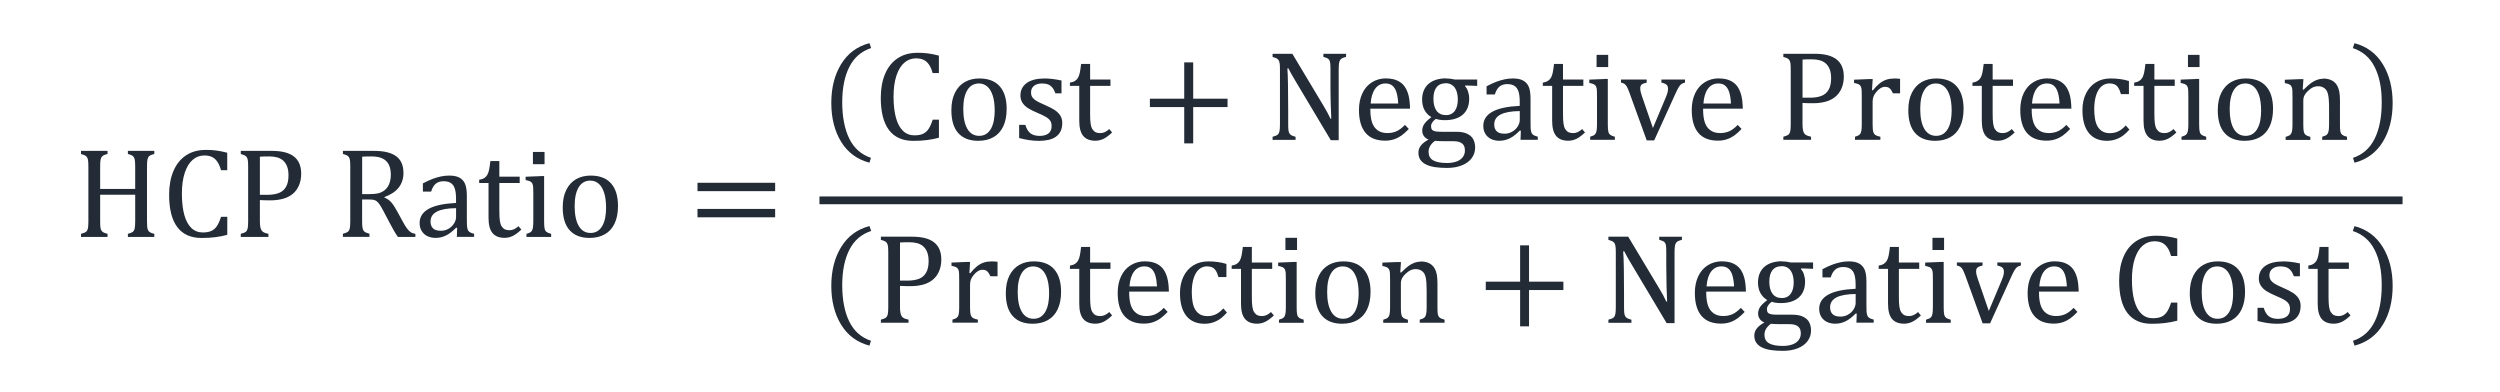 <?xml version="1.0" encoding="UTF-8"?><svg id="a" xmlns="http://www.w3.org/2000/svg" viewBox="0 0 650 101.88"><defs><style>.b{fill:#222b36;fill-rule:evenodd;}</style></defs><path class="b" d="M21.06,39.23h6.9v.8c-.48.12-.83.24-1.04.36-.21.12-.38.27-.51.45-.13.18-.22.45-.28.81-.06.36-.09.92-.09,1.67v5.8h9.11v-5.8c0-.95-.05-1.6-.14-1.95-.09-.35-.25-.62-.47-.8-.22-.19-.65-.37-1.29-.54v-.8h6.87v.8c-.61.15-1.04.33-1.28.52-.24.19-.4.48-.49.86-.09.38-.13,1.02-.13,1.92v14.17c0,.63.02,1.11.05,1.43.03.32.09.57.16.76.08.19.17.35.28.47.11.12.27.23.47.33.2.1.52.2.94.31v.8h-6.87v-.8c.6-.15,1.02-.32,1.26-.51.24-.19.41-.47.5-.85.09-.38.14-1.03.14-1.93v-6.87h-9.11v6.87c0,.73.02,1.27.07,1.61.05.34.13.61.25.8.11.2.28.36.51.49.22.13.59.26,1.09.39v.8h-6.9v-.8c.68-.17,1.13-.37,1.36-.58.23-.21.38-.52.45-.91.07-.39.11-.99.11-1.8v-14.17c0-.75-.03-1.3-.08-1.65-.05-.34-.14-.61-.27-.8-.13-.19-.29-.34-.5-.46-.21-.11-.56-.24-1.07-.38v-.8Z"/><path class="b" d="M70.01,40.67c-1.08,0-1.9.02-2.44.07v9.91h1.9c1.23,0,2.25-.16,3.06-.48s1.42-.86,1.84-1.61c.43-.75.64-1.74.64-2.97,0-.94-.13-1.72-.38-2.35-.25-.63-.6-1.13-1.04-1.52-.44-.38-.97-.65-1.58-.81s-1.28-.24-2-.24ZM62.59,39.23h8.13c2.56,0,4.46.49,5.71,1.47,1.25.98,1.88,2.47,1.88,4.47,0,1.14-.2,2.16-.59,3.06-.39.91-.95,1.65-1.67,2.23-.72.58-1.57.99-2.56,1.25-.98.25-2.02.38-3.1.38-1.21,0-2.15-.02-2.82-.07v5.44c0,.64.04,1.16.11,1.54.07.38.18.69.33.91.15.22.35.4.6.52.25.13.64.25,1.18.37v.8h-7.19v-.8c.68-.17,1.13-.37,1.36-.58.23-.21.38-.52.45-.91.07-.39.11-.99.11-1.8v-14.17c0-.75-.03-1.3-.08-1.65-.05-.34-.14-.61-.27-.8-.13-.19-.29-.34-.5-.46-.21-.11-.56-.24-1.06-.38v-.8ZM53.45,38.97c.99,0,1.91.05,2.75.16.84.1,1.8.3,2.88.58v4.54h-1.62c-.26-.95-.6-1.71-1-2.27-.4-.56-.87-.96-1.41-1.2-.54-.24-1.18-.36-1.93-.36-1.13,0-2.13.37-3.01,1.12-.88.75-1.57,1.87-2.07,3.38-.5,1.5-.75,3.32-.75,5.45s.21,3.97.62,5.48c.42,1.51,1.03,2.65,1.84,3.43.81.77,1.8,1.16,2.98,1.16.9,0,1.63-.13,2.2-.39s1.05-.66,1.43-1.22c.39-.56.76-1.38,1.11-2.46h1.62v4.69c-1.03.27-2.08.48-3.15.61-1.08.14-2.26.2-3.55.2-2.77,0-4.87-.94-6.29-2.82-1.42-1.88-2.13-4.68-2.13-8.41,0-2.34.37-4.39,1.11-6.14.74-1.76,1.82-3.12,3.25-4.08,1.43-.96,3.14-1.44,5.13-1.44Z"/><path class="b" d="M118.58,54.12c-2.22.02-3.88.32-4.98.89s-1.66,1.43-1.66,2.57c0,.62.13,1.11.38,1.47.25.36.57.61.95.75.38.14.84.2,1.36.2.74,0,1.42-.18,2.02-.54.61-.36,1.08-.82,1.42-1.38.34-.56.51-1.11.51-1.65v-2.31ZM153.51,46.95c-1.32,0-2.33.57-3.04,1.72-.7,1.15-1.06,2.78-1.06,4.9,0,2.25.36,3.98,1.07,5.19.72,1.21,1.74,1.81,3.07,1.81.73,0,1.35-.18,1.87-.53.51-.35.93-.83,1.25-1.43s.55-1.3.7-2.09c.14-.79.21-1.62.21-2.48,0-1.61-.18-2.94-.53-4-.35-1.06-.84-1.84-1.45-2.33-.61-.5-1.31-.75-2.1-.75ZM140.47,45.78h1v11.72c0,.94.04,1.59.13,1.96s.25.64.5.84c.25.19.65.36,1.2.5v.8h-6.42v-.8c.43-.13.73-.25.91-.34.18-.1.33-.23.46-.41.13-.18.22-.44.3-.8.07-.36.11-.92.11-1.69v-7.14c0-.7-.01-1.26-.03-1.69-.02-.43-.1-.77-.23-1.02-.13-.26-.33-.45-.6-.57-.27-.13-.65-.23-1.14-.32v-.87l3.82-.15ZM153.57,45.65c2.34,0,4.11.68,5.31,2.04,1.2,1.36,1.8,3.31,1.8,5.86,0,1.81-.3,3.34-.9,4.59-.6,1.25-1.45,2.18-2.56,2.79-1.1.62-2.41.93-3.92.93-2.27,0-4.01-.67-5.2-2.01-1.2-1.34-1.79-3.32-1.79-5.94,0-1.8.31-3.33.94-4.57.63-1.25,1.49-2.17,2.58-2.78,1.09-.61,2.34-.91,3.74-.91ZM116.81,45.65c1.08,0,1.95.17,2.61.52.66.34,1.15.87,1.47,1.58.33.71.49,1.78.49,3.21v5.7c0,.81,0,1.38.02,1.71.01.33.04.64.1.93.05.28.14.51.25.68s.27.31.48.43c.21.12.56.25,1.04.38v.8h-4.49l.08-2.34-.25-.07c-.95.97-1.84,1.66-2.68,2.06-.84.4-1.72.61-2.66.61-.83,0-1.56-.16-2.2-.48-.63-.32-1.12-.78-1.46-1.36-.34-.58-.51-1.26-.51-2.02,0-1.6.79-2.83,2.37-3.7,1.58-.87,3.95-1.37,7.1-1.52v-1.06c0-1.14-.11-2.03-.33-2.69-.22-.66-.56-1.14-1.03-1.44-.47-.31-1.1-.46-1.88-.46-.85,0-1.54.22-2.06.67-.52.45-.91,1.12-1.17,2.02h-2.15v-2.13c1.05-.55,1.92-.95,2.62-1.2s1.4-.46,2.1-.61c.7-.15,1.41-.22,2.13-.22ZM127.5,41.88h2.33v4.05h5.29v1.65h-5.29v7.29c0,1.06.04,1.9.13,2.53.09.63.25,1.12.49,1.47.24.36.51.61.82.76.31.15.7.23,1.18.23.44,0,.85-.09,1.23-.27.38-.18.76-.44,1.13-.78l.74.88c-.78.75-1.51,1.3-2.2,1.64-.69.34-1.41.51-2.15.51-1.41,0-2.46-.42-3.15-1.25-.69-.84-1.03-2.14-1.03-3.92v-9.09h-2.43v-.84c.55-.09.99-.24,1.33-.46.34-.22.6-.5.79-.84.19-.34.34-.78.45-1.29.11-.52.22-1.28.34-2.27ZM96.55,40.67c-.98,0-1.78.02-2.39.07v9.73h1.85c.95,0,1.72-.07,2.31-.2.59-.14,1.14-.4,1.64-.78.5-.38.9-.91,1.2-1.6.3-.68.45-1.52.45-2.52s-.18-1.9-.53-2.59c-.36-.69-.89-1.21-1.61-1.57-.72-.36-1.69-.54-2.92-.54ZM138.56,39.51h3.02v3.18h-3.02v-3.18ZM89.16,39.23h8.11c2.56,0,4.47.46,5.73,1.39,1.27.93,1.9,2.37,1.9,4.33,0,1.5-.41,2.77-1.24,3.82s-2.06,1.87-3.71,2.46v.13c.67.27,1.24.66,1.71,1.17.48.51,1,1.3,1.58,2.37l1.47,2.69c.43.79.79,1.39,1.1,1.8.31.41.62.73.93.95.32.22.74.37,1.26.46v.8h-4.54c-.42-.58-.81-1.2-1.18-1.87-.37-.67-.74-1.34-1.1-2.03l-1.44-2.74c-.44-.83-.79-1.44-1.07-1.84-.28-.39-.54-.67-.77-.83-.23-.16-.49-.27-.75-.33-.27-.06-.67-.09-1.2-.09h-1.8v5.57c0,.79.03,1.36.09,1.71.06.36.15.62.27.8.12.18.28.33.49.44.21.11.56.24,1.06.39v.8h-6.91v-.8c.68-.17,1.13-.37,1.36-.58.23-.21.38-.52.45-.91.07-.39.11-.99.11-1.8v-14.17c0-.75-.03-1.3-.08-1.65-.05-.34-.14-.61-.27-.8-.13-.19-.29-.34-.5-.46s-.56-.24-1.06-.38v-.8Z"/><path class="b" d="M181.35,54.32h20.19v2.18h-20.19v-2.18ZM181.35,47.52h20.19v2.18h-20.19v-2.18Z"/><path class="b" d="M612.17,11.23c3.19.84,5.64,2.66,7.35,5.45,1.71,2.79,2.57,6.16,2.57,10.1s-.85,7.32-2.56,10.1c-1.7,2.78-4.16,4.59-7.35,5.43l-.4-1.26c2.52-.84,4.4-2.5,5.63-4.98,1.23-2.48,1.84-5.63,1.84-9.45s-.61-6.76-1.84-9.2c-1.22-2.44-3.12-4.08-5.68-4.92l.44-1.26ZM226.06,11.23l.44,1.26c-2.56.84-4.45,2.48-5.68,4.92-1.23,2.44-1.84,5.51-1.84,9.2s.61,6.97,1.84,9.45c1.23,2.48,3.11,4.14,5.63,4.98l-.39,1.26c-3.2-.84-5.65-2.65-7.36-5.43-1.7-2.78-2.56-6.15-2.56-10.1s.85-7.31,2.56-10.1c1.71-2.79,4.16-4.61,7.35-5.45Z"/><path class="b" d="M254.55,21.7c-1.32,0-2.33.57-3.04,1.72-.7,1.15-1.06,2.78-1.06,4.9,0,2.25.36,3.98,1.07,5.19.72,1.21,1.74,1.81,3.07,1.81.73,0,1.35-.18,1.87-.53.51-.35.93-.83,1.25-1.43.32-.6.55-1.3.7-2.09.14-.79.21-1.62.21-2.48,0-1.61-.18-2.94-.53-4-.36-1.06-.84-1.84-1.45-2.34-.61-.5-1.31-.75-2.1-.75ZM271.37,20.4c.72,0,1.42.04,2.09.11.67.07,1.52.21,2.53.42v3.34h-1.57c-.24-.66-.52-1.17-.85-1.55-.33-.38-.7-.64-1.11-.79-.42-.15-.92-.23-1.52-.23-.87,0-1.57.2-2.09.61-.52.41-.78.97-.78,1.68,0,.5.1.92.31,1.25.21.33.53.63.97.92.44.28,1.21.66,2.31,1.13,1.11.48,1.97.92,2.58,1.33s1.08.87,1.43,1.41c.34.54.52,1.17.52,1.92,0,.86-.15,1.59-.44,2.18-.29.59-.71,1.07-1.25,1.44-.54.37-1.17.64-1.91.8-.74.16-1.54.25-2.42.25-.92,0-1.81-.07-2.67-.2-.86-.14-1.7-.31-2.52-.53v-3.43h1.61c.3,1.01.73,1.73,1.31,2.19.58.45,1.38.68,2.39.68.39,0,.78-.04,1.16-.12.38-.08.71-.22,1.01-.41.3-.19.53-.45.7-.78.17-.33.26-.74.26-1.23,0-.56-.11-1.01-.33-1.36-.22-.35-.56-.67-1.02-.96s-1.27-.68-2.43-1.17c-.99-.42-1.79-.82-2.39-1.21-.6-.39-1.07-.86-1.42-1.39-.34-.54-.52-1.17-.52-1.9,0-.9.24-1.67.73-2.34.49-.66,1.19-1.17,2.11-1.52.92-.35,1.99-.52,3.23-.52ZM254.62,20.4c2.34,0,4.11.68,5.31,2.04,1.2,1.36,1.8,3.31,1.8,5.86,0,1.81-.3,3.34-.9,4.59-.6,1.25-1.45,2.18-2.56,2.79-1.1.62-2.41.93-3.92.93-2.27,0-4.01-.67-5.2-2.01-1.2-1.34-1.79-3.32-1.79-5.94,0-1.8.31-3.33.94-4.57.63-1.25,1.49-2.17,2.58-2.78,1.09-.61,2.34-.91,3.74-.91ZM281.1,16.63h2.33v4.05h5.29v1.65h-5.29v7.29c0,1.06.04,1.9.13,2.53.09.63.25,1.12.49,1.47.24.35.51.61.82.76.31.15.7.23,1.18.23.44,0,.85-.09,1.23-.27.38-.18.76-.44,1.13-.78l.74.88c-.78.75-1.51,1.3-2.2,1.64-.69.34-1.41.51-2.16.51-1.41,0-2.46-.42-3.15-1.25-.69-.84-1.03-2.14-1.03-3.92v-9.09h-2.43v-.84c.55-.09.99-.24,1.33-.46.34-.22.6-.5.79-.84.19-.34.34-.78.45-1.29.11-.52.22-1.28.34-2.27ZM238.48,13.72c.99,0,1.91.05,2.75.16.84.1,1.8.3,2.88.58v4.54h-1.62c-.26-.95-.6-1.71-1-2.27-.4-.56-.87-.96-1.41-1.2-.54-.24-1.18-.36-1.93-.36-1.13,0-2.13.37-3.01,1.12-.88.75-1.57,1.87-2.07,3.38-.5,1.5-.75,3.32-.75,5.45s.21,3.97.62,5.48,1.03,2.65,1.84,3.43c.81.77,1.8,1.16,2.98,1.16.9,0,1.63-.13,2.2-.39.57-.26,1.05-.66,1.43-1.22.39-.56.76-1.38,1.11-2.46h1.62v4.69c-1.03.27-2.08.48-3.15.61-1.08.14-2.26.2-3.55.2-2.77,0-4.87-.94-6.29-2.82-1.42-1.88-2.13-4.68-2.13-8.41,0-2.34.37-4.39,1.11-6.14.74-1.76,1.82-3.12,3.25-4.08,1.43-.96,3.14-1.44,5.13-1.44Z"/><path class="b" d="M307.9,16.22h2.33v9.44h8.93v2.18h-8.93v9.44h-2.33v-9.44h-8.93v-2.18h8.93v-9.44Z"/><path class="b" d="M373.1,36.61c-.56.42-.97.85-1.25,1.32-.28.46-.42.99-.42,1.58,0,.98.39,1.71,1.17,2.17.78.46,1.98.7,3.58.7.98,0,1.83-.13,2.53-.39.7-.26,1.24-.64,1.61-1.13.37-.49.56-1.06.56-1.72,0-.31-.04-.6-.11-.89-.08-.29-.22-.55-.44-.78-.21-.23-.51-.41-.91-.55-.39-.14-.91-.21-1.54-.21h-2.44c-.89,0-1.67-.03-2.35-.1ZM395.14,28.88c-2.22.02-3.88.32-4.98.89s-1.66,1.43-1.66,2.57c0,.62.13,1.11.38,1.47.25.36.57.61.95.75.38.14.83.2,1.36.2.74,0,1.42-.18,2.02-.54.61-.36,1.08-.82,1.42-1.38.34-.56.51-1.11.51-1.65v-2.31ZM446.78,21.7c-1.12,0-2.03.45-2.7,1.35s-1.07,2.19-1.19,3.86h7.16c-.06-1.18-.21-2.14-.44-2.89-.23-.75-.57-1.32-1.03-1.72-.46-.4-1.06-.6-1.8-.6ZM360.26,21.7c-1.12,0-2.03.45-2.7,1.35s-1.07,2.19-1.19,3.86h7.16c-.06-1.18-.21-2.14-.44-2.89-.23-.75-.57-1.32-1.03-1.72-.46-.4-1.06-.6-1.8-.6ZM375.89,21.65c-1.04,0-1.83.34-2.38,1.03-.55.69-.82,1.68-.82,2.98,0,1.37.28,2.42.83,3.16.56.74,1.36,1.11,2.41,1.11.56,0,1.04-.11,1.43-.32s.71-.5.96-.88c.25-.37.42-.8.54-1.29.11-.49.17-1,.17-1.53,0-.96-.14-1.76-.41-2.41-.27-.64-.65-1.12-1.12-1.42-.47-.3-1.01-.45-1.62-.45ZM421.46,20.68h6.68v.8c-.5.12-.86.23-1.06.34-.21.11-.36.25-.46.43-.11.18-.16.41-.16.7s.04.6.11.93c.07.32.19.7.34,1.12l2.85,8.29,3.34-7.95c.22-.52.37-.96.46-1.29.08-.34.13-.66.13-.95,0-.46-.12-.81-.37-1.05s-.7-.43-1.35-.57v-.8h6.13v.8c-.42.09-.75.22-.98.4-.23.18-.46.46-.69.85-.23.39-.5.93-.82,1.63l-5.52,12.14h-1.94l-4.44-12.24c-.3-.84-.55-1.42-.73-1.73-.18-.31-.38-.54-.59-.7-.21-.15-.52-.27-.93-.36v-.8ZM417.03,20.53h1v11.72c0,.94.04,1.59.13,1.96.09.37.25.64.5.84.25.19.65.36,1.2.5v.8h-6.42v-.8c.42-.13.73-.25.91-.34.18-.1.33-.23.46-.41.13-.18.23-.44.3-.8.07-.36.11-.92.11-1.69v-7.14c0-.7-.01-1.26-.03-1.69-.02-.43-.1-.77-.23-1.02-.13-.26-.33-.45-.6-.57-.27-.13-.65-.23-1.14-.32v-.87l3.82-.15ZM446.94,20.4c1.1,0,2.05.17,2.82.52.78.35,1.4.83,1.86,1.43.46.61.82,1.37,1.08,2.29.25.92.4,2.13.43,3.61h-10.32v.29c0,1.29.15,2.37.43,3.25.29.88.77,1.57,1.43,2.06.66.5,1.52.75,2.58.75.9,0,1.7-.17,2.42-.5.72-.33,1.43-.88,2.14-1.63l1,1.06c-.7.73-1.34,1.31-1.92,1.72-.59.41-1.23.74-1.92.97-.7.23-1.47.35-2.31.35-2.25,0-3.95-.67-5.09-2.02s-1.72-3.34-1.72-5.97c0-1.63.3-3.06.88-4.31.59-1.25,1.42-2.21,2.5-2.88,1.08-.68,2.33-1.02,3.74-1.02ZM393.37,20.4c1.08,0,1.95.17,2.6.52.66.34,1.15.87,1.48,1.58.33.71.49,1.78.49,3.21v5.7c0,.81,0,1.38.02,1.71,0,.33.04.64.1.93.06.28.14.51.25.68s.27.31.48.43c.21.12.56.25,1.04.38v.8h-4.49l.08-2.34-.25-.07c-.95.97-1.84,1.66-2.68,2.06-.84.4-1.72.61-2.66.61-.83,0-1.56-.16-2.2-.48-.63-.32-1.12-.78-1.46-1.36-.34-.58-.51-1.26-.51-2.02,0-1.6.79-2.83,2.37-3.7,1.58-.87,3.95-1.37,7.1-1.52v-1.06c0-1.14-.11-2.03-.33-2.69s-.57-1.14-1.04-1.44c-.47-.31-1.1-.46-1.88-.46-.85,0-1.54.22-2.05.67-.52.45-.91,1.12-1.17,2.02h-2.15v-2.13c1.05-.55,1.92-.95,2.62-1.2.7-.26,1.4-.46,2.1-.61.7-.15,1.41-.22,2.13-.22ZM375.92,20.4c.79,0,1.57.09,2.35.28h5.8v1.65l-3.03-.11-.15.18c.34.34.61.8.8,1.38.19.58.3,1.21.3,1.89,0,1.78-.55,3.15-1.65,4.12-1.1.97-2.66,1.45-4.68,1.45-.91,0-1.69-.11-2.34-.34-.83.63-1.25,1.26-1.25,1.87,0,.4.08.71.24.92.16.21.42.36.78.44.37.09.92.13,1.66.13h3.93c1.16,0,2.1.18,2.83.54.73.36,1.25.84,1.56,1.45.31.61.47,1.31.47,2.12,0,1.03-.3,1.94-.89,2.74-.59.8-1.44,1.43-2.56,1.88-1.12.45-2.41.67-3.9.67-1.1,0-2.11-.07-3.02-.2-.91-.13-1.69-.35-2.34-.66-.65-.31-1.15-.72-1.51-1.23-.36-.51-.53-1.14-.53-1.91,0-.69.23-1.31.69-1.88.46-.56,1.11-1.06,1.95-1.48-.51-.21-.92-.51-1.21-.92-.3-.4-.44-.88-.44-1.43,0-.62.18-1.19.53-1.71.35-.52.97-1.11,1.85-1.78-.78-.46-1.38-1.08-1.8-1.87-.41-.79-.61-1.68-.61-2.69,0-.94.16-1.76.47-2.45.31-.69.74-1.27,1.29-1.72s1.2-.79,1.96-1.02c.76-.22,1.57-.34,2.44-.34ZM360.42,20.4c1.1,0,2.05.17,2.82.52.78.35,1.4.83,1.86,1.43.46.61.82,1.37,1.08,2.29.25.92.4,2.13.43,3.61h-10.32v.29c0,1.29.15,2.37.43,3.25.29.88.77,1.57,1.43,2.06.66.5,1.52.75,2.58.75.9,0,1.7-.17,2.42-.5.72-.33,1.43-.88,2.14-1.63l1,1.06c-.7.73-1.34,1.31-1.92,1.72-.59.41-1.23.74-1.92.97-.7.23-1.47.35-2.31.35-2.25,0-3.95-.67-5.09-2.02s-1.72-3.34-1.72-5.97c0-1.63.3-3.06.88-4.31.59-1.25,1.42-2.21,2.5-2.88,1.08-.68,2.33-1.02,3.74-1.02ZM404.05,16.63h2.33v4.05h5.29v1.65h-5.29v7.29c0,1.06.04,1.9.13,2.53.09.63.25,1.12.49,1.47.24.35.51.61.82.76.31.15.7.23,1.18.23.44,0,.85-.09,1.23-.27.38-.18.76-.44,1.13-.78l.74.88c-.78.75-1.51,1.3-2.2,1.64-.69.34-1.41.51-2.16.51-1.41,0-2.46-.42-3.15-1.25-.69-.84-1.03-2.14-1.03-3.92v-9.09h-2.43v-.84c.55-.09.99-.24,1.33-.46.34-.22.6-.5.8-.84.19-.34.34-.78.45-1.29.11-.52.23-1.28.34-2.27ZM415.11,14.26h3.02v3.18h-3.02v-3.18ZM330.88,13.98h5.13l8.09,13.5c.39.66.72,1.23.99,1.72.27.49.54,1.04.83,1.65h.21c-.05-.67-.1-1.99-.15-3.97s-.06-3.77-.06-5.37v-3.44c0-.75-.02-1.31-.07-1.65-.04-.35-.12-.62-.23-.8-.12-.19-.27-.34-.48-.45-.2-.11-.55-.24-1.06-.38v-.8h5.9v.8c-.49.13-.84.25-1.04.36-.2.11-.36.25-.49.43-.13.17-.22.44-.29.79-.06.35-.1.92-.1,1.72v18.37h-2.05l-9.13-15.3c-.57-.95-.97-1.64-1.21-2.08-.24-.44-.46-.87-.68-1.29h-.27c.07.84.13,2.36.16,4.56s.05,4.39.05,6.58v3.34c0,.73.02,1.27.07,1.61.05.34.13.61.25.8.12.2.28.36.51.49.22.13.59.26,1.09.39v.8h-5.98v-.8c.68-.17,1.13-.37,1.36-.58.23-.21.38-.52.45-.91.07-.39.11-.99.11-1.8v-14.17c0-.75-.02-1.3-.08-1.65-.05-.34-.15-.61-.27-.8-.13-.19-.29-.34-.5-.46-.21-.11-.57-.24-1.07-.38v-.8Z"/><path class="b" d="M583.82,21.7c-1.32,0-2.34.57-3.04,1.72-.7,1.15-1.06,2.78-1.06,4.9,0,2.25.36,3.98,1.07,5.19.72,1.21,1.74,1.81,3.07,1.81.73,0,1.35-.18,1.87-.53.51-.35.93-.83,1.25-1.43.32-.6.55-1.3.7-2.09.14-.79.21-1.62.21-2.48,0-1.61-.18-2.94-.53-4-.36-1.06-.84-1.84-1.45-2.34-.61-.5-1.31-.75-2.1-.75ZM532.21,21.7c-1.12,0-2.03.45-2.7,1.35-.67.9-1.07,2.19-1.19,3.86h7.16c-.06-1.18-.21-2.14-.44-2.89-.23-.75-.57-1.32-1.03-1.72-.46-.4-1.06-.6-1.8-.6ZM503.36,21.7c-1.32,0-2.34.57-3.04,1.72-.7,1.15-1.06,2.78-1.06,4.9,0,2.25.36,3.98,1.07,5.19.72,1.21,1.74,1.81,3.07,1.81.73,0,1.35-.18,1.87-.53.51-.35.93-.83,1.25-1.43.32-.6.55-1.3.7-2.09.14-.79.21-1.62.21-2.48,0-1.61-.18-2.94-.53-4-.36-1.06-.84-1.84-1.45-2.34-.61-.5-1.31-.75-2.1-.75ZM570.78,20.53h1v11.72c0,.94.04,1.59.13,1.96.09.37.25.64.5.84.25.19.65.36,1.2.5v.8h-6.42v-.8c.43-.13.73-.25.91-.34.18-.1.34-.23.46-.41.13-.18.22-.44.3-.8.07-.36.11-.92.11-1.69v-7.14c0-.7-.01-1.26-.03-1.69-.02-.43-.1-.77-.23-1.02-.13-.26-.33-.45-.6-.57s-.65-.23-1.14-.32v-.87l3.82-.15ZM604.02,20.42c.59,0,1.12.07,1.58.21.46.14.87.35,1.23.63.35.28.65.64.87,1.06.23.42.4.93.52,1.52.11.59.17,1.34.17,2.24v6.18c0,.75.02,1.3.06,1.64.04.34.12.6.23.79.11.19.27.34.47.47s.57.26,1.08.4v.8h-6.46v-.8c.42-.13.73-.25.92-.34.19-.1.34-.23.46-.41.13-.18.23-.45.3-.81.07-.37.11-.92.11-1.66v-4.29c0-.76-.02-1.46-.07-2.08-.04-.62-.12-1.13-.22-1.53-.11-.4-.23-.71-.38-.93-.15-.22-.32-.42-.52-.57s-.44-.28-.7-.38c-.26-.09-.6-.14-1.03-.14s-.83.08-1.21.25c-.38.17-.8.46-1.26.88-.46.42-.79.82-1,1.23-.21.4-.31.87-.31,1.39v6.11c0,.94.04,1.59.13,1.96.09.37.25.64.5.84.25.19.65.36,1.2.5v.8h-6.42v-.8c.43-.13.73-.25.91-.34.18-.1.34-.23.46-.41.13-.18.22-.44.3-.8.07-.36.11-.92.11-1.69v-7.14c0-.7-.01-1.26-.03-1.69-.02-.43-.1-.77-.23-1.02-.13-.26-.33-.45-.6-.57s-.65-.23-1.14-.32v-.87l3.84-.15h1l-.18,2.67.23.07c.81-.82,1.46-1.4,1.96-1.75.5-.35,1-.62,1.51-.81.51-.19,1.05-.29,1.62-.29ZM583.88,20.4c2.34,0,4.11.68,5.31,2.04,1.2,1.36,1.8,3.31,1.8,5.86,0,1.81-.3,3.34-.9,4.59-.6,1.25-1.45,2.18-2.56,2.79-1.1.62-2.41.93-3.92.93-2.27,0-4.01-.67-5.2-2.01-1.19-1.34-1.79-3.32-1.79-5.94,0-1.8.31-3.33.94-4.57.63-1.25,1.49-2.17,2.58-2.78,1.09-.61,2.34-.91,3.74-.91ZM548.76,20.4c.9,0,1.72.05,2.48.16.76.1,1.52.27,2.28.5v3.42h-2.08c-.19-.71-.42-1.27-.69-1.68-.27-.41-.59-.7-.95-.86-.36-.16-.81-.25-1.35-.25-.76,0-1.44.25-2.03.74s-1.06,1.24-1.4,2.24c-.34,1.01-.52,2.23-.52,3.69,0,.93.07,1.78.2,2.55.13.77.36,1.43.67,1.97.32.55.74.97,1.26,1.28.53.31,1.18.46,1.95.46s1.46-.15,2.1-.44c.65-.29,1.33-.81,2.03-1.56l.93,1.08c-.56.61-1.05,1.08-1.48,1.42-.42.33-.88.61-1.37.84-.49.22-.97.39-1.44.49-.47.1-.99.16-1.55.16-2.07,0-3.64-.69-4.73-2.06-1.09-1.37-1.64-3.35-1.64-5.94,0-1.62.3-3.05.92-4.3.61-1.25,1.47-2.21,2.57-2.89,1.1-.68,2.37-1.02,3.82-1.02ZM532.37,20.4c1.1,0,2.05.17,2.82.52.77.35,1.39.83,1.86,1.43.46.61.82,1.37,1.08,2.29.25.92.4,2.13.43,3.61h-10.32v.29c0,1.29.15,2.37.44,3.25.29.88.76,1.57,1.42,2.06.66.5,1.52.75,2.58.75.9,0,1.7-.17,2.42-.5s1.43-.88,2.14-1.63l1,1.06c-.7.73-1.34,1.31-1.92,1.72-.58.41-1.23.74-1.92.97s-1.47.35-2.31.35c-2.25,0-3.95-.67-5.1-2.02s-1.72-3.34-1.72-5.97c0-1.63.29-3.06.87-4.31.59-1.25,1.42-2.21,2.5-2.88,1.08-.68,2.33-1.02,3.74-1.02ZM503.42,20.4c2.34,0,4.11.68,5.31,2.04,1.2,1.36,1.8,3.31,1.8,5.86,0,1.81-.3,3.34-.9,4.59-.6,1.25-1.45,2.18-2.56,2.79-1.1.62-2.41.93-3.92.93-2.27,0-4.01-.67-5.2-2.01-1.19-1.34-1.79-3.32-1.79-5.94,0-1.8.31-3.33.94-4.57.63-1.25,1.49-2.17,2.58-2.78,1.09-.61,2.34-.91,3.74-.91ZM492.3,20.4c.63,0,1.21.03,1.72.1v3.77h-1.85c-.26-.59-.54-1.02-.84-1.29-.3-.27-.7-.4-1.21-.4-.39,0-.78.11-1.17.34-.39.23-.76.56-1.12,1-.36.44-.61.85-.74,1.23-.14.38-.21.84-.21,1.36v5.74c0,.99.06,1.68.18,2.06.12.38.32.65.59.83.28.17.7.31,1.25.41v.8h-6.6v-.8c.42-.13.72-.25.89-.34.18-.1.34-.23.47-.41.13-.18.23-.44.3-.8.06-.36.1-.92.1-1.69v-7.14c0-.7-.01-1.26-.03-1.69-.02-.43-.1-.77-.23-1.02-.13-.26-.33-.45-.6-.57s-.65-.23-1.14-.32v-.85l3.84-.16h1l-.18,2.87.23.05c.6-.73,1.16-1.31,1.67-1.73.51-.42,1.07-.75,1.66-.97.59-.23,1.27-.34,2.02-.34ZM557.81,16.63h2.33v4.05h5.29v1.65h-5.29v7.29c0,1.06.04,1.9.13,2.53.09.63.25,1.12.49,1.47.24.35.51.61.82.76.3.15.7.23,1.18.23.44,0,.85-.09,1.23-.27.38-.18.76-.44,1.13-.78l.74.88c-.78.75-1.51,1.3-2.2,1.64-.69.34-1.41.51-2.16.51-1.41,0-2.46-.42-3.15-1.25-.69-.84-1.03-2.14-1.03-3.92v-9.09h-2.43v-.84c.55-.09.99-.24,1.33-.46.34-.22.61-.5.8-.84.19-.34.34-.78.45-1.29.11-.52.23-1.28.34-2.27ZM515.76,16.63h2.33v4.05h5.29v1.65h-5.29v7.29c0,1.06.04,1.9.13,2.53.09.63.25,1.12.49,1.47.24.35.51.61.82.76.3.15.7.23,1.18.23.44,0,.85-.09,1.23-.27.38-.18.76-.44,1.13-.78l.74.88c-.78.75-1.51,1.3-2.2,1.64-.69.34-1.41.51-2.16.51-1.41,0-2.46-.42-3.15-1.25-.69-.84-1.03-2.14-1.03-3.92v-9.09h-2.43v-.84c.55-.09.99-.24,1.33-.46.34-.22.61-.5.8-.84.19-.34.34-.78.45-1.29.11-.52.23-1.28.34-2.27ZM471.1,15.42c-1.08,0-1.89.02-2.44.07v9.91h1.9c1.23,0,2.25-.16,3.05-.48.8-.32,1.42-.86,1.84-1.61.43-.75.64-1.74.64-2.97,0-.94-.13-1.72-.38-2.35-.25-.63-.6-1.13-1.04-1.52-.44-.38-.97-.65-1.58-.81-.61-.16-1.28-.24-2-.24ZM568.87,14.26h3.01v3.18h-3.01v-3.18ZM463.67,13.98h8.13c2.56,0,4.46.49,5.71,1.47,1.25.98,1.88,2.47,1.88,4.47,0,1.14-.2,2.16-.59,3.06-.39.91-.95,1.65-1.67,2.23-.72.58-1.57.99-2.56,1.25-.99.25-2.02.38-3.1.38-1.21,0-2.16-.02-2.82-.07v5.44c0,.64.04,1.16.11,1.54.07.38.18.69.33.91.15.22.35.4.6.52s.64.25,1.18.37v.8h-7.2v-.8c.68-.17,1.13-.37,1.36-.58.23-.21.38-.52.45-.91.07-.39.11-.99.11-1.8v-14.17c0-.75-.03-1.3-.08-1.65-.05-.34-.14-.61-.27-.8-.13-.19-.29-.34-.5-.46-.21-.11-.56-.24-1.07-.38v-.8Z"/><path class="b" d="M612.17,58.79c3.19.84,5.64,2.66,7.35,5.45,1.71,2.79,2.57,6.16,2.57,10.1s-.85,7.32-2.56,10.1c-1.7,2.78-4.16,4.59-7.35,5.43l-.4-1.26c2.52-.84,4.4-2.5,5.63-4.98,1.23-2.48,1.84-5.63,1.84-9.45s-.61-6.76-1.84-9.2c-1.22-2.44-3.12-4.08-5.68-4.92l.44-1.26ZM226.06,58.79l.44,1.26c-2.56.84-4.45,2.48-5.68,4.92-1.23,2.44-1.84,5.51-1.84,9.2s.61,6.97,1.84,9.45c1.23,2.48,3.11,4.14,5.63,4.98l-.39,1.26c-3.2-.84-5.65-2.65-7.36-5.43-1.7-2.78-2.56-6.15-2.56-10.1s.85-7.31,2.56-10.1c1.71-2.79,4.16-4.61,7.35-5.45Z"/><path class="b" d="M349.16,69.26c-1.32,0-2.33.57-3.04,1.72-.71,1.15-1.06,2.78-1.06,4.9,0,2.25.36,3.98,1.08,5.19.72,1.21,1.74,1.81,3.07,1.81.73,0,1.35-.18,1.87-.53.51-.35.93-.83,1.26-1.43.32-.6.55-1.3.7-2.09.14-.79.21-1.62.21-2.48,0-1.61-.17-2.94-.53-4-.36-1.06-.84-1.84-1.45-2.33-.61-.5-1.31-.75-2.1-.75ZM297.55,69.26c-1.13,0-2.02.45-2.7,1.35-.67.9-1.07,2.19-1.19,3.86h7.16c-.07-1.18-.21-2.14-.44-2.89-.23-.75-.57-1.32-1.03-1.72-.46-.4-1.06-.6-1.8-.6ZM268.7,69.26c-1.32,0-2.33.57-3.04,1.72-.7,1.15-1.06,2.78-1.06,4.9,0,2.25.36,3.98,1.07,5.19.72,1.21,1.74,1.81,3.07,1.81.73,0,1.35-.18,1.87-.53.51-.35.93-.83,1.25-1.43s.55-1.3.7-2.09c.14-.79.21-1.62.21-2.48,0-1.61-.18-2.94-.53-4-.36-1.06-.84-1.84-1.45-2.33-.61-.5-1.31-.75-2.1-.75ZM336.13,68.1h1v11.72c0,.94.04,1.59.13,1.96.09.37.25.64.5.84.24.19.65.36,1.2.5v.8h-6.42v-.8c.42-.13.73-.25.91-.34.18-.1.33-.23.46-.41s.23-.44.3-.8c.07-.36.11-.92.11-1.69v-7.14c0-.7,0-1.26-.03-1.69-.02-.43-.1-.77-.23-1.02-.13-.26-.33-.45-.6-.57-.27-.13-.65-.23-1.14-.32v-.87l3.82-.15ZM369.36,67.98c.59,0,1.12.07,1.58.2.46.14.87.35,1.23.63.36.28.65.64.88,1.06.23.42.4.93.52,1.52.11.59.17,1.34.17,2.24v6.18c0,.75.02,1.3.06,1.64.04.34.12.6.23.79.11.19.27.34.48.47.21.13.57.26,1.08.4v.8h-6.46v-.8c.43-.13.73-.25.92-.34.19-.1.34-.23.47-.41.13-.17.22-.45.3-.81.07-.37.11-.92.11-1.66v-4.29c0-.76-.02-1.46-.06-2.08s-.12-1.13-.22-1.53-.23-.71-.38-.93c-.15-.22-.32-.42-.53-.57-.2-.16-.43-.28-.7-.38-.26-.09-.61-.14-1.03-.14s-.83.08-1.21.25c-.38.17-.8.46-1.26.88-.46.42-.79.82-1,1.23-.21.4-.31.87-.31,1.39v6.11c0,.94.04,1.59.13,1.96.09.37.25.64.5.84.24.19.65.36,1.2.5v.8h-6.42v-.8c.42-.13.73-.25.91-.34.18-.1.33-.23.46-.41.13-.17.23-.44.3-.8.07-.36.11-.92.11-1.69v-7.14c0-.7,0-1.26-.03-1.69-.02-.43-.1-.77-.23-1.02-.13-.26-.33-.45-.6-.57-.27-.13-.65-.23-1.14-.32v-.87l3.83-.15h1l-.18,2.67.23.07c.81-.82,1.46-1.4,1.96-1.75.5-.35,1-.62,1.51-.81.51-.19,1.05-.29,1.61-.29ZM349.23,67.96c2.34,0,4.1.68,5.31,2.04,1.2,1.36,1.8,3.31,1.8,5.86,0,1.81-.3,3.34-.9,4.59-.6,1.25-1.46,2.18-2.56,2.79-1.1.62-2.41.93-3.91.93-2.27,0-4.01-.67-5.2-2.01s-1.8-3.32-1.8-5.94c0-1.8.32-3.33.94-4.57.63-1.25,1.49-2.17,2.58-2.78,1.1-.61,2.34-.91,3.74-.91ZM314.1,67.96c.9,0,1.72.05,2.48.16.76.1,1.52.27,2.29.5v3.42h-2.08c-.19-.71-.41-1.27-.69-1.68-.27-.41-.59-.7-.95-.86-.36-.16-.81-.25-1.34-.25-.76,0-1.44.25-2.03.74-.59.49-1.06,1.24-1.4,2.25-.34,1-.52,2.23-.52,3.69,0,.93.07,1.78.2,2.55.13.77.35,1.43.67,1.97.32.55.74.97,1.26,1.28.52.31,1.17.46,1.95.46s1.46-.15,2.11-.44c.65-.29,1.32-.81,2.02-1.56l.93,1.08c-.56.61-1.05,1.08-1.47,1.42s-.88.61-1.37.84c-.49.22-.97.39-1.44.49-.48.1-.99.16-1.55.16-2.06,0-3.64-.69-4.74-2.06-1.09-1.37-1.64-3.35-1.64-5.94,0-1.62.31-3.05.92-4.3.61-1.25,1.47-2.21,2.57-2.89s2.38-1.02,3.82-1.02ZM297.72,67.96c1.1,0,2.04.17,2.82.52.78.35,1.4.83,1.86,1.43.46.61.82,1.37,1.08,2.29s.4,2.13.43,3.61h-10.32v.3c0,1.29.14,2.37.43,3.25.29.88.76,1.57,1.43,2.06.66.5,1.52.75,2.58.75.9,0,1.7-.17,2.42-.5.72-.33,1.43-.88,2.14-1.63l1,1.06c-.7.73-1.34,1.31-1.93,1.72-.58.41-1.23.74-1.93.97-.7.23-1.47.35-2.31.35-2.25,0-3.95-.67-5.1-2.02-1.15-1.35-1.72-3.34-1.72-5.97,0-1.63.29-3.06.88-4.31.58-1.25,1.42-2.21,2.5-2.88s2.33-1.02,3.74-1.02ZM268.77,67.96c2.34,0,4.11.68,5.31,2.04,1.2,1.36,1.8,3.31,1.8,5.86,0,1.81-.3,3.34-.9,4.59-.6,1.25-1.45,2.18-2.56,2.79-1.1.62-2.41.93-3.92.93-2.27,0-4.01-.67-5.2-2.01-1.2-1.34-1.79-3.32-1.79-5.94,0-1.8.31-3.33.94-4.57.63-1.25,1.49-2.17,2.58-2.78,1.09-.61,2.34-.91,3.74-.91ZM257.64,67.96c.63,0,1.21.03,1.72.1v3.77h-1.85c-.26-.59-.54-1.02-.84-1.29-.29-.27-.7-.4-1.21-.4-.39,0-.78.11-1.17.34-.39.23-.76.56-1.12,1-.36.44-.61.85-.75,1.23-.14.38-.21.84-.21,1.36v5.73c0,.99.06,1.68.18,2.06.12.38.32.65.6.83.28.17.7.31,1.25.41v.8h-6.6v-.8c.42-.13.71-.25.89-.34.18-.1.34-.23.47-.41.13-.17.23-.44.29-.8.07-.36.1-.92.1-1.69v-7.14c0-.7-.01-1.26-.03-1.69-.02-.43-.1-.77-.23-1.02-.13-.26-.33-.45-.6-.57-.27-.13-.65-.23-1.14-.32v-.85l3.83-.16h1l-.18,2.87.23.05c.6-.73,1.16-1.31,1.67-1.73.51-.42,1.07-.75,1.66-.97.6-.23,1.27-.34,2.02-.34ZM323.15,64.2h2.33v4.05h5.29v1.65h-5.29v7.29c0,1.06.04,1.9.13,2.53.09.63.25,1.12.49,1.47.24.35.51.61.82.76.31.15.7.23,1.18.23.44,0,.85-.09,1.23-.27.38-.18.76-.44,1.13-.78l.74.88c-.78.75-1.51,1.3-2.2,1.64-.69.34-1.41.51-2.16.51-1.41,0-2.46-.42-3.15-1.25-.69-.84-1.03-2.14-1.03-3.92v-9.09h-2.43v-.84c.55-.09.99-.24,1.33-.46.34-.22.6-.5.79-.84.19-.34.34-.78.45-1.29.11-.52.22-1.28.34-2.27ZM281.1,64.2h2.33v4.05h5.29v1.65h-5.29v7.29c0,1.06.04,1.9.13,2.53.09.63.25,1.12.49,1.47.24.35.51.61.82.76.31.15.7.23,1.18.23.44,0,.85-.09,1.23-.27.38-.18.76-.44,1.13-.78l.74.88c-.78.75-1.51,1.3-2.2,1.64-.69.34-1.41.51-2.16.51-1.41,0-2.46-.42-3.15-1.25-.69-.84-1.03-2.14-1.03-3.92v-9.09h-2.43v-.84c.55-.09.99-.24,1.33-.46.34-.22.6-.5.79-.84.19-.34.34-.78.45-1.29.11-.52.22-1.28.34-2.27ZM236.44,62.98c-1.08,0-1.9.02-2.44.07v9.91h1.9c1.23,0,2.25-.16,3.06-.48.8-.32,1.42-.86,1.84-1.61.43-.75.64-1.74.64-2.97,0-.94-.13-1.72-.38-2.35-.25-.63-.6-1.13-1.04-1.52-.44-.38-.97-.65-1.58-.81-.61-.16-1.28-.24-2-.24ZM334.21,61.82h3.02v3.18h-3.02v-3.18ZM229.02,61.54h8.13c2.56,0,4.46.49,5.71,1.47,1.25.98,1.88,2.47,1.88,4.47,0,1.14-.2,2.16-.59,3.06-.39.91-.95,1.65-1.67,2.23-.72.58-1.57.99-2.56,1.25-.98.25-2.02.38-3.1.38-1.21,0-2.15-.02-2.82-.07v5.44c0,.64.04,1.16.11,1.54.07.38.18.69.33.91.15.22.35.4.6.52.25.13.64.25,1.18.37v.8h-7.19v-.8c.68-.17,1.13-.37,1.36-.58.23-.21.38-.52.45-.91.07-.39.11-.99.11-1.8v-14.17c0-.75-.03-1.3-.08-1.65-.05-.34-.14-.61-.27-.8-.13-.19-.29-.34-.5-.46-.21-.11-.56-.24-1.07-.38v-.8Z"/><path class="b" d="M395.23,63.79h2.32v9.44h8.93v2.18h-8.93v9.44h-2.32v-9.44h-8.93v-2.18h8.93v-9.44Z"/><path class="b" d="M460.43,84.17c-.56.42-.97.86-1.25,1.32-.28.46-.42.99-.42,1.58,0,.98.39,1.71,1.17,2.17.78.46,1.98.7,3.58.7.98,0,1.83-.13,2.53-.39.7-.26,1.24-.64,1.61-1.13.37-.49.56-1.06.56-1.72,0-.31-.04-.6-.11-.89-.08-.29-.22-.55-.44-.78-.21-.23-.51-.41-.91-.55-.39-.14-.91-.2-1.54-.2h-2.44c-.89,0-1.67-.03-2.35-.1ZM482.47,76.44c-2.22.02-3.88.32-4.98.88-1.1.57-1.66,1.43-1.66,2.57,0,.62.13,1.11.38,1.47.25.36.57.61.95.75.38.14.83.21,1.36.21.74,0,1.42-.18,2.02-.54.61-.36,1.08-.82,1.42-1.38.34-.56.51-1.11.51-1.65v-2.31ZM534.11,69.26c-1.13,0-2.03.45-2.7,1.35-.67.9-1.07,2.19-1.19,3.86h7.16c-.06-1.18-.21-2.14-.44-2.89-.23-.75-.57-1.32-1.03-1.72-.46-.4-1.06-.6-1.8-.6ZM447.59,69.26c-1.13,0-2.03.45-2.7,1.35-.67.9-1.07,2.19-1.19,3.86h7.16c-.06-1.18-.21-2.14-.44-2.89-.23-.75-.57-1.32-1.03-1.72-.46-.4-1.06-.6-1.8-.6ZM463.22,69.21c-1.04,0-1.83.34-2.38,1.03-.55.69-.82,1.68-.82,2.98,0,1.37.28,2.42.83,3.16.56.74,1.36,1.11,2.41,1.11.56,0,1.04-.11,1.43-.32.39-.21.71-.51.96-.88.25-.37.42-.8.54-1.29.11-.49.17-1,.17-1.53,0-.96-.14-1.76-.41-2.41-.27-.64-.65-1.12-1.12-1.42-.47-.3-1.01-.45-1.62-.45ZM508.79,68.24h6.68v.8c-.5.12-.86.23-1.06.34-.21.11-.36.25-.46.43-.11.17-.16.41-.16.7s.04.6.11.93c.07.32.19.7.34,1.12l2.85,8.29,3.34-7.95c.22-.52.37-.96.46-1.29.08-.34.13-.66.13-.95,0-.46-.12-.81-.37-1.05-.25-.24-.7-.43-1.35-.57v-.8h6.13v.8c-.42.09-.75.22-.98.4-.23.18-.46.46-.69.85-.23.39-.5.93-.82,1.63l-5.52,12.14h-1.94l-4.44-12.24c-.31-.84-.55-1.42-.73-1.73-.18-.31-.38-.54-.59-.7-.21-.15-.52-.27-.93-.36v-.8ZM504.36,68.1h1v11.72c0,.94.04,1.59.13,1.96.09.37.25.64.5.84s.65.36,1.2.5v.8h-6.42v-.8c.42-.13.73-.25.91-.34.18-.1.33-.23.46-.41.13-.17.23-.44.3-.8.07-.36.11-.92.11-1.69v-7.14c0-.7-.01-1.26-.03-1.69-.02-.43-.1-.77-.23-1.02-.13-.26-.33-.45-.6-.57-.27-.13-.65-.23-1.14-.32v-.87l3.82-.15ZM534.27,67.96c1.1,0,2.05.17,2.82.52.78.35,1.4.83,1.86,1.43.46.61.82,1.37,1.08,2.29.25.92.4,2.13.43,3.61h-10.32v.3c0,1.29.15,2.37.43,3.25.29.88.77,1.57,1.43,2.06.66.5,1.52.75,2.58.75.9,0,1.7-.17,2.42-.5.72-.33,1.43-.88,2.14-1.63l1,1.06c-.7.73-1.34,1.31-1.92,1.72-.59.41-1.23.74-1.92.97-.7.23-1.47.35-2.31.35-2.25,0-3.95-.67-5.09-2.02-1.15-1.35-1.72-3.34-1.72-5.97,0-1.63.3-3.06.88-4.31.59-1.25,1.42-2.21,2.5-2.88,1.08-.68,2.33-1.02,3.74-1.02ZM480.7,67.96c1.08,0,1.95.17,2.6.52.66.34,1.15.87,1.48,1.58.33.71.49,1.78.49,3.21v5.7c0,.81,0,1.38.02,1.71,0,.33.04.64.1.93.06.28.14.51.25.68s.27.31.48.43c.21.12.56.25,1.04.38v.8h-4.49l.08-2.34-.25-.07c-.95.97-1.84,1.66-2.68,2.06-.84.4-1.72.61-2.66.61-.83,0-1.56-.16-2.2-.48-.63-.32-1.12-.78-1.46-1.36-.34-.58-.51-1.26-.51-2.02,0-1.6.79-2.83,2.37-3.7,1.58-.87,3.95-1.37,7.1-1.52v-1.06c0-1.14-.11-2.03-.33-2.69-.22-.66-.57-1.14-1.04-1.44-.47-.31-1.1-.46-1.88-.46-.85,0-1.54.22-2.05.67-.52.45-.91,1.12-1.17,2.02h-2.15v-2.13c1.05-.55,1.92-.95,2.62-1.2s1.4-.46,2.1-.61,1.41-.22,2.13-.22ZM463.25,67.96c.79,0,1.57.09,2.35.28h5.8v1.65l-3.03-.11-.15.18c.34.34.61.8.8,1.38.19.58.3,1.22.3,1.89,0,1.78-.55,3.15-1.65,4.12-1.1.97-2.66,1.45-4.68,1.45-.91,0-1.69-.11-2.34-.34-.83.63-1.25,1.26-1.25,1.87,0,.4.08.71.23.92.16.21.42.35.79.44.37.09.92.13,1.66.13h3.93c1.16,0,2.1.18,2.83.54.73.36,1.25.84,1.56,1.45.31.61.47,1.31.47,2.12,0,1.03-.3,1.94-.89,2.74-.59.8-1.44,1.43-2.56,1.88-1.12.45-2.41.67-3.9.67-1.1,0-2.11-.07-3.02-.2-.91-.13-1.69-.35-2.34-.66-.65-.31-1.15-.72-1.51-1.23-.36-.51-.53-1.14-.53-1.91,0-.69.23-1.31.69-1.88.46-.56,1.11-1.06,1.95-1.48-.51-.21-.92-.51-1.21-.92-.3-.4-.44-.88-.44-1.43,0-.62.18-1.19.53-1.71.35-.52.97-1.11,1.85-1.78-.78-.46-1.38-1.08-1.8-1.87-.41-.79-.61-1.68-.61-2.69,0-.94.16-1.76.47-2.45.31-.69.74-1.27,1.29-1.72.55-.45,1.2-.79,1.96-1.02.76-.22,1.57-.34,2.44-.34ZM447.75,67.96c1.1,0,2.05.17,2.82.52.78.35,1.4.83,1.86,1.43.46.61.82,1.37,1.08,2.29.25.92.4,2.13.43,3.61h-10.32v.3c0,1.29.15,2.37.43,3.25.29.88.77,1.57,1.43,2.06.66.5,1.52.75,2.58.75.9,0,1.7-.17,2.42-.5.72-.33,1.43-.88,2.14-1.63l1,1.06c-.7.73-1.34,1.31-1.92,1.72-.59.41-1.23.74-1.92.97-.7.23-1.47.35-2.31.35-2.25,0-3.95-.67-5.09-2.02-1.15-1.35-1.72-3.34-1.72-5.97,0-1.63.3-3.06.88-4.31.59-1.25,1.42-2.21,2.5-2.88,1.08-.68,2.33-1.02,3.74-1.02ZM491.38,64.2h2.33v4.05h5.29v1.65h-5.29v7.29c0,1.06.04,1.9.13,2.53.09.63.25,1.12.49,1.47.24.35.51.61.82.76.31.15.7.23,1.18.23.44,0,.85-.09,1.23-.27.38-.18.76-.44,1.13-.78l.74.88c-.78.75-1.51,1.3-2.2,1.64-.7.34-1.41.51-2.16.51-1.41,0-2.46-.42-3.15-1.25-.69-.84-1.03-2.14-1.03-3.92v-9.09h-2.43v-.84c.55-.09.99-.24,1.33-.46.34-.22.6-.5.8-.84.19-.34.34-.78.45-1.29.11-.52.23-1.28.34-2.27ZM502.44,61.82h3.02v3.18h-3.02v-3.18ZM418.21,61.54h5.13l8.09,13.5c.39.66.72,1.23.99,1.72.27.49.54,1.04.82,1.65h.21c-.05-.67-.1-1.99-.15-3.97-.04-1.98-.07-3.77-.07-5.37v-3.44c0-.75-.02-1.31-.06-1.65-.04-.35-.12-.62-.23-.8-.12-.19-.27-.34-.48-.45-.2-.11-.55-.24-1.06-.38v-.8h5.9v.8c-.49.13-.84.25-1.04.36-.2.11-.36.25-.49.43-.13.18-.22.44-.29.79-.06.35-.1.92-.1,1.72v18.37h-2.05l-9.13-15.3c-.57-.95-.97-1.64-1.21-2.08-.24-.44-.46-.87-.68-1.29h-.28c.08.84.13,2.36.17,4.56.03,2.2.05,4.39.05,6.58v3.34c0,.73.02,1.27.07,1.61.05.34.13.61.25.8.12.2.28.36.51.49.22.13.59.26,1.09.39v.8h-5.98v-.8c.68-.17,1.13-.37,1.36-.58.23-.21.38-.52.45-.91.07-.39.11-.99.11-1.8v-14.17c0-.75-.02-1.3-.08-1.65-.06-.34-.15-.61-.27-.8s-.29-.34-.5-.46c-.21-.11-.57-.24-1.07-.38v-.8Z"/><path class="b" d="M576.54,69.26c-1.32,0-2.34.57-3.04,1.72s-1.06,2.78-1.06,4.9c0,2.25.36,3.98,1.07,5.19.72,1.21,1.74,1.81,3.07,1.81.73,0,1.35-.18,1.87-.53.51-.35.93-.83,1.25-1.43.32-.6.55-1.3.7-2.09.14-.79.21-1.62.21-2.48,0-1.61-.18-2.94-.53-4-.36-1.06-.84-1.84-1.45-2.33-.61-.5-1.31-.75-2.09-.75ZM593.36,67.96c.72,0,1.42.04,2.09.11.68.07,1.52.21,2.53.42v3.34h-1.57c-.24-.66-.52-1.17-.85-1.55-.33-.38-.7-.64-1.12-.79-.42-.15-.92-.23-1.52-.23-.87,0-1.57.2-2.09.61-.52.41-.78.97-.78,1.68,0,.5.11.92.31,1.25.21.33.53.63.97.92.44.28,1.21.66,2.31,1.13,1.11.48,1.97.92,2.58,1.33s1.08.87,1.42,1.41c.35.54.52,1.17.52,1.92,0,.86-.15,1.59-.44,2.18-.3.59-.71,1.07-1.25,1.44-.54.37-1.17.64-1.91.8-.74.16-1.54.25-2.41.25-.92,0-1.81-.07-2.67-.2-.86-.14-1.7-.31-2.52-.53v-3.42h1.61c.3,1,.73,1.73,1.31,2.19.58.45,1.38.68,2.39.68.39,0,.78-.04,1.16-.12.38-.08.71-.22,1.01-.41.3-.19.53-.45.7-.78.18-.33.26-.74.26-1.23,0-.56-.11-1.01-.33-1.36-.22-.35-.56-.67-1.01-.96-.46-.29-1.27-.68-2.43-1.17-.99-.42-1.79-.82-2.39-1.21-.6-.39-1.07-.86-1.42-1.39s-.52-1.17-.52-1.9c0-.9.24-1.67.73-2.33.49-.66,1.19-1.17,2.11-1.52.92-.35,1.99-.52,3.23-.52ZM576.6,67.96c2.34,0,4.11.68,5.31,2.04,1.2,1.36,1.8,3.31,1.8,5.86,0,1.81-.3,3.34-.9,4.59-.6,1.25-1.45,2.18-2.56,2.79-1.1.62-2.41.93-3.92.93-2.27,0-4.01-.67-5.2-2.01-1.19-1.34-1.79-3.32-1.79-5.94,0-1.8.31-3.33.94-4.57.63-1.25,1.49-2.17,2.58-2.78,1.09-.61,2.34-.91,3.74-.91ZM603.09,64.2h2.33v4.05h5.29v1.65h-5.29v7.29c0,1.06.04,1.9.13,2.53.09.63.25,1.12.49,1.47.24.35.51.61.82.76.3.15.7.23,1.18.23.44,0,.85-.09,1.23-.27.38-.18.76-.44,1.13-.78l.74.88c-.78.75-1.51,1.3-2.2,1.64-.69.34-1.41.51-2.16.51-1.41,0-2.46-.42-3.15-1.25-.69-.84-1.03-2.14-1.03-3.92v-9.09h-2.43v-.84c.55-.09.99-.24,1.33-.46.34-.22.61-.5.8-.84.19-.34.34-.78.45-1.29.11-.52.23-1.28.34-2.27ZM560.46,61.28c.99,0,1.91.05,2.75.16.84.1,1.8.3,2.88.58v4.54h-1.62c-.26-.95-.59-1.71-1-2.27-.4-.56-.88-.96-1.41-1.2-.53-.24-1.18-.36-1.93-.36-1.12,0-2.13.37-3.01,1.12-.88.75-1.57,1.87-2.07,3.38-.5,1.5-.75,3.32-.75,5.45s.21,3.97.62,5.48c.42,1.51,1.03,2.65,1.84,3.42s1.8,1.16,2.98,1.16c.89,0,1.63-.13,2.2-.38.57-.26,1.04-.66,1.43-1.22.39-.56.76-1.38,1.11-2.46h1.62v4.69c-1.03.27-2.08.48-3.15.61-1.08.14-2.26.2-3.55.2-2.77,0-4.87-.94-6.29-2.82s-2.13-4.68-2.13-8.41c0-2.34.37-4.39,1.11-6.14.74-1.76,1.82-3.12,3.25-4.08,1.43-.96,3.14-1.44,5.13-1.44Z"/><path class="b" d="M213.06,51.08h411.6v2.02H213.06v-2.02Z"/></svg>